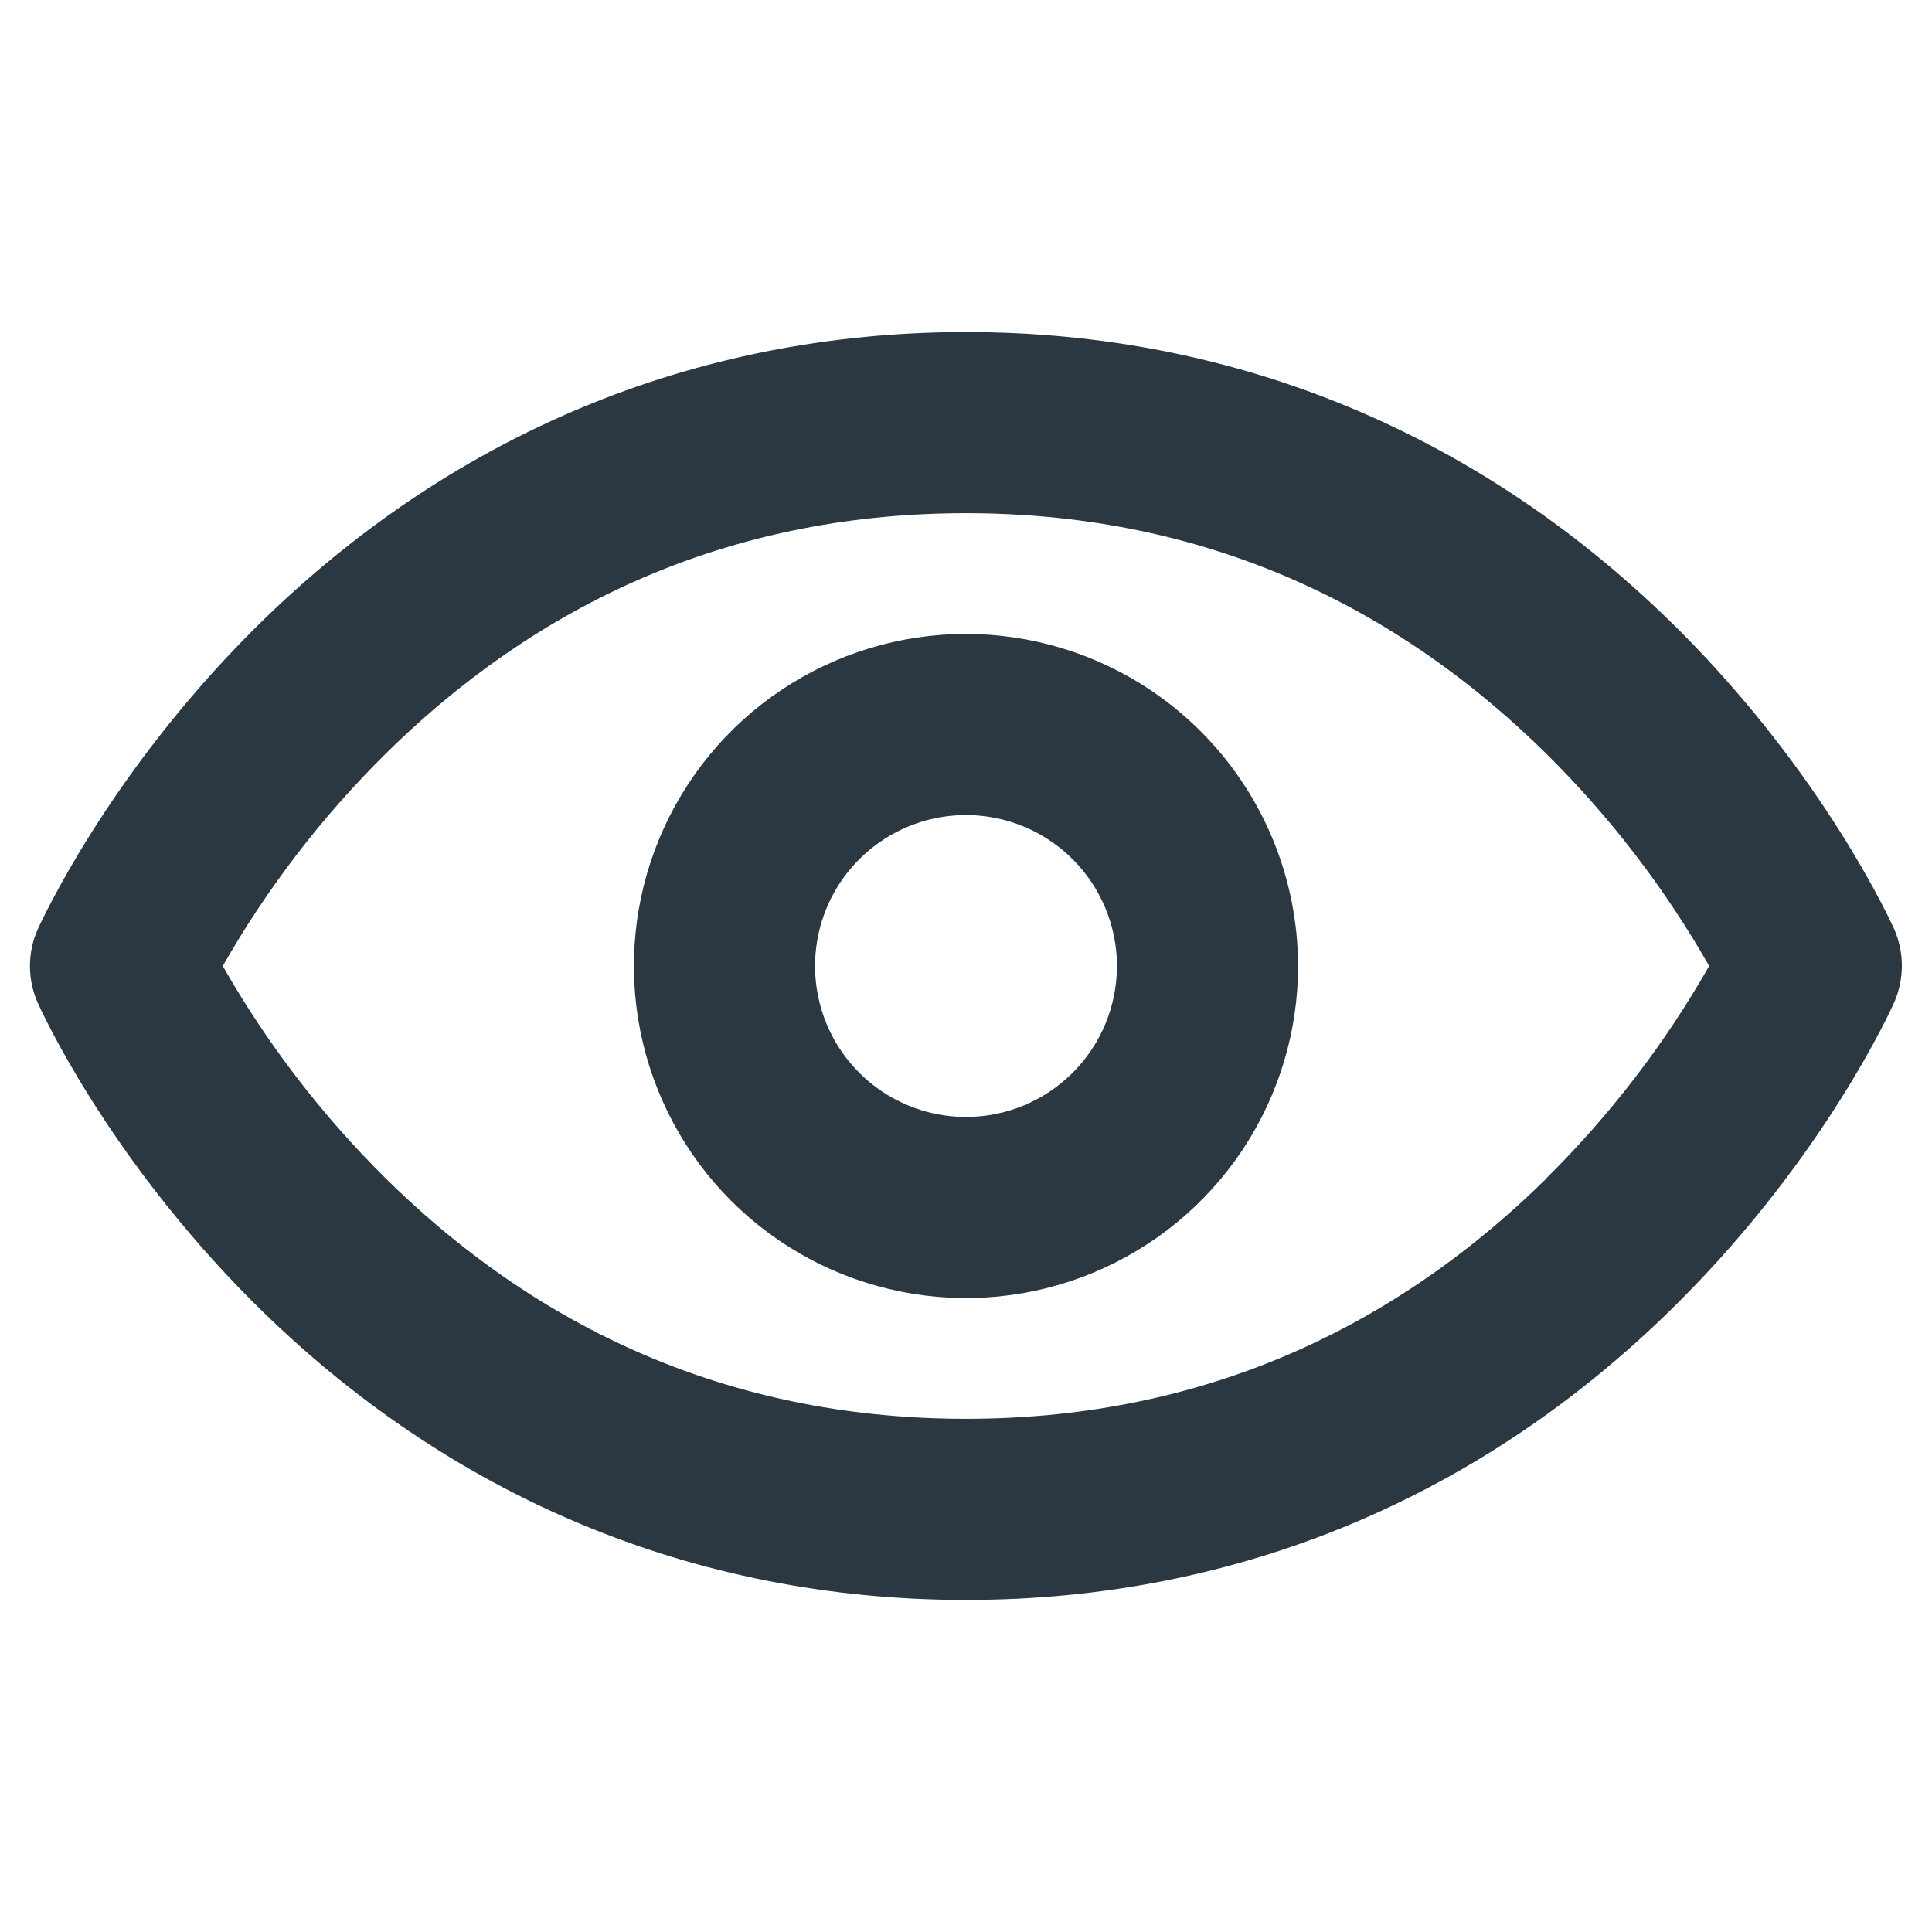 <svg xmlns="http://www.w3.org/2000/svg" width="32" height="32" viewBox="0 0 32 32" fill="none">
<path d="M31.375 15.391C31.328 15.29 30.233 12.859 27.814 10.44C24.578 7.209 20.5 5.5 15.999 5.5C11.499 5.5 7.421 7.209 4.188 10.44C1.77 12.859 0.675 15.29 0.625 15.391C0.54 15.583 0.496 15.791 0.496 16.001C0.496 16.21 0.54 16.418 0.625 16.61C0.671 16.712 1.766 19.142 4.186 21.561C7.421 24.793 11.499 26.5 15.999 26.5C20.5 26.5 24.578 24.793 27.809 21.561C30.23 19.142 31.325 16.712 31.371 16.61C31.456 16.418 31.5 16.211 31.501 16.001C31.502 15.791 31.459 15.584 31.375 15.391ZM25.617 19.516C22.933 22.159 19.698 23.5 15.999 23.5C12.301 23.5 9.066 22.159 6.386 19.515C5.331 18.471 4.424 17.289 3.69 16C4.424 14.712 5.331 13.529 6.386 12.486C9.067 9.841 12.301 8.5 15.999 8.5C19.698 8.5 22.932 9.841 25.613 12.486C26.668 13.529 27.575 14.711 28.309 16C27.575 17.289 26.668 18.471 25.613 19.515L25.617 19.516ZM15.999 10.5C14.912 10.5 13.848 10.823 12.944 11.427C12.039 12.031 11.335 12.89 10.918 13.895C10.502 14.9 10.393 16.006 10.605 17.073C10.817 18.14 11.341 19.12 12.11 19.889C12.88 20.658 13.86 21.182 14.927 21.394C15.993 21.607 17.099 21.498 18.104 21.081C19.109 20.665 19.968 19.96 20.573 19.056C21.177 18.151 21.5 17.088 21.5 16C21.498 14.542 20.918 13.144 19.887 12.113C18.856 11.082 17.458 10.502 15.999 10.5ZM15.999 18.5C15.505 18.5 15.022 18.353 14.611 18.079C14.2 17.804 13.879 17.413 13.69 16.957C13.501 16.5 13.451 15.997 13.548 15.512C13.644 15.027 13.882 14.582 14.232 14.232C14.581 13.883 15.027 13.645 15.512 13.548C15.997 13.452 16.499 13.501 16.956 13.69C17.413 13.88 17.803 14.2 18.078 14.611C18.353 15.022 18.5 15.505 18.5 16C18.5 16.663 18.236 17.299 17.767 17.768C17.298 18.237 16.663 18.5 15.999 18.5Z" fill="#2B3842"/>
</svg>